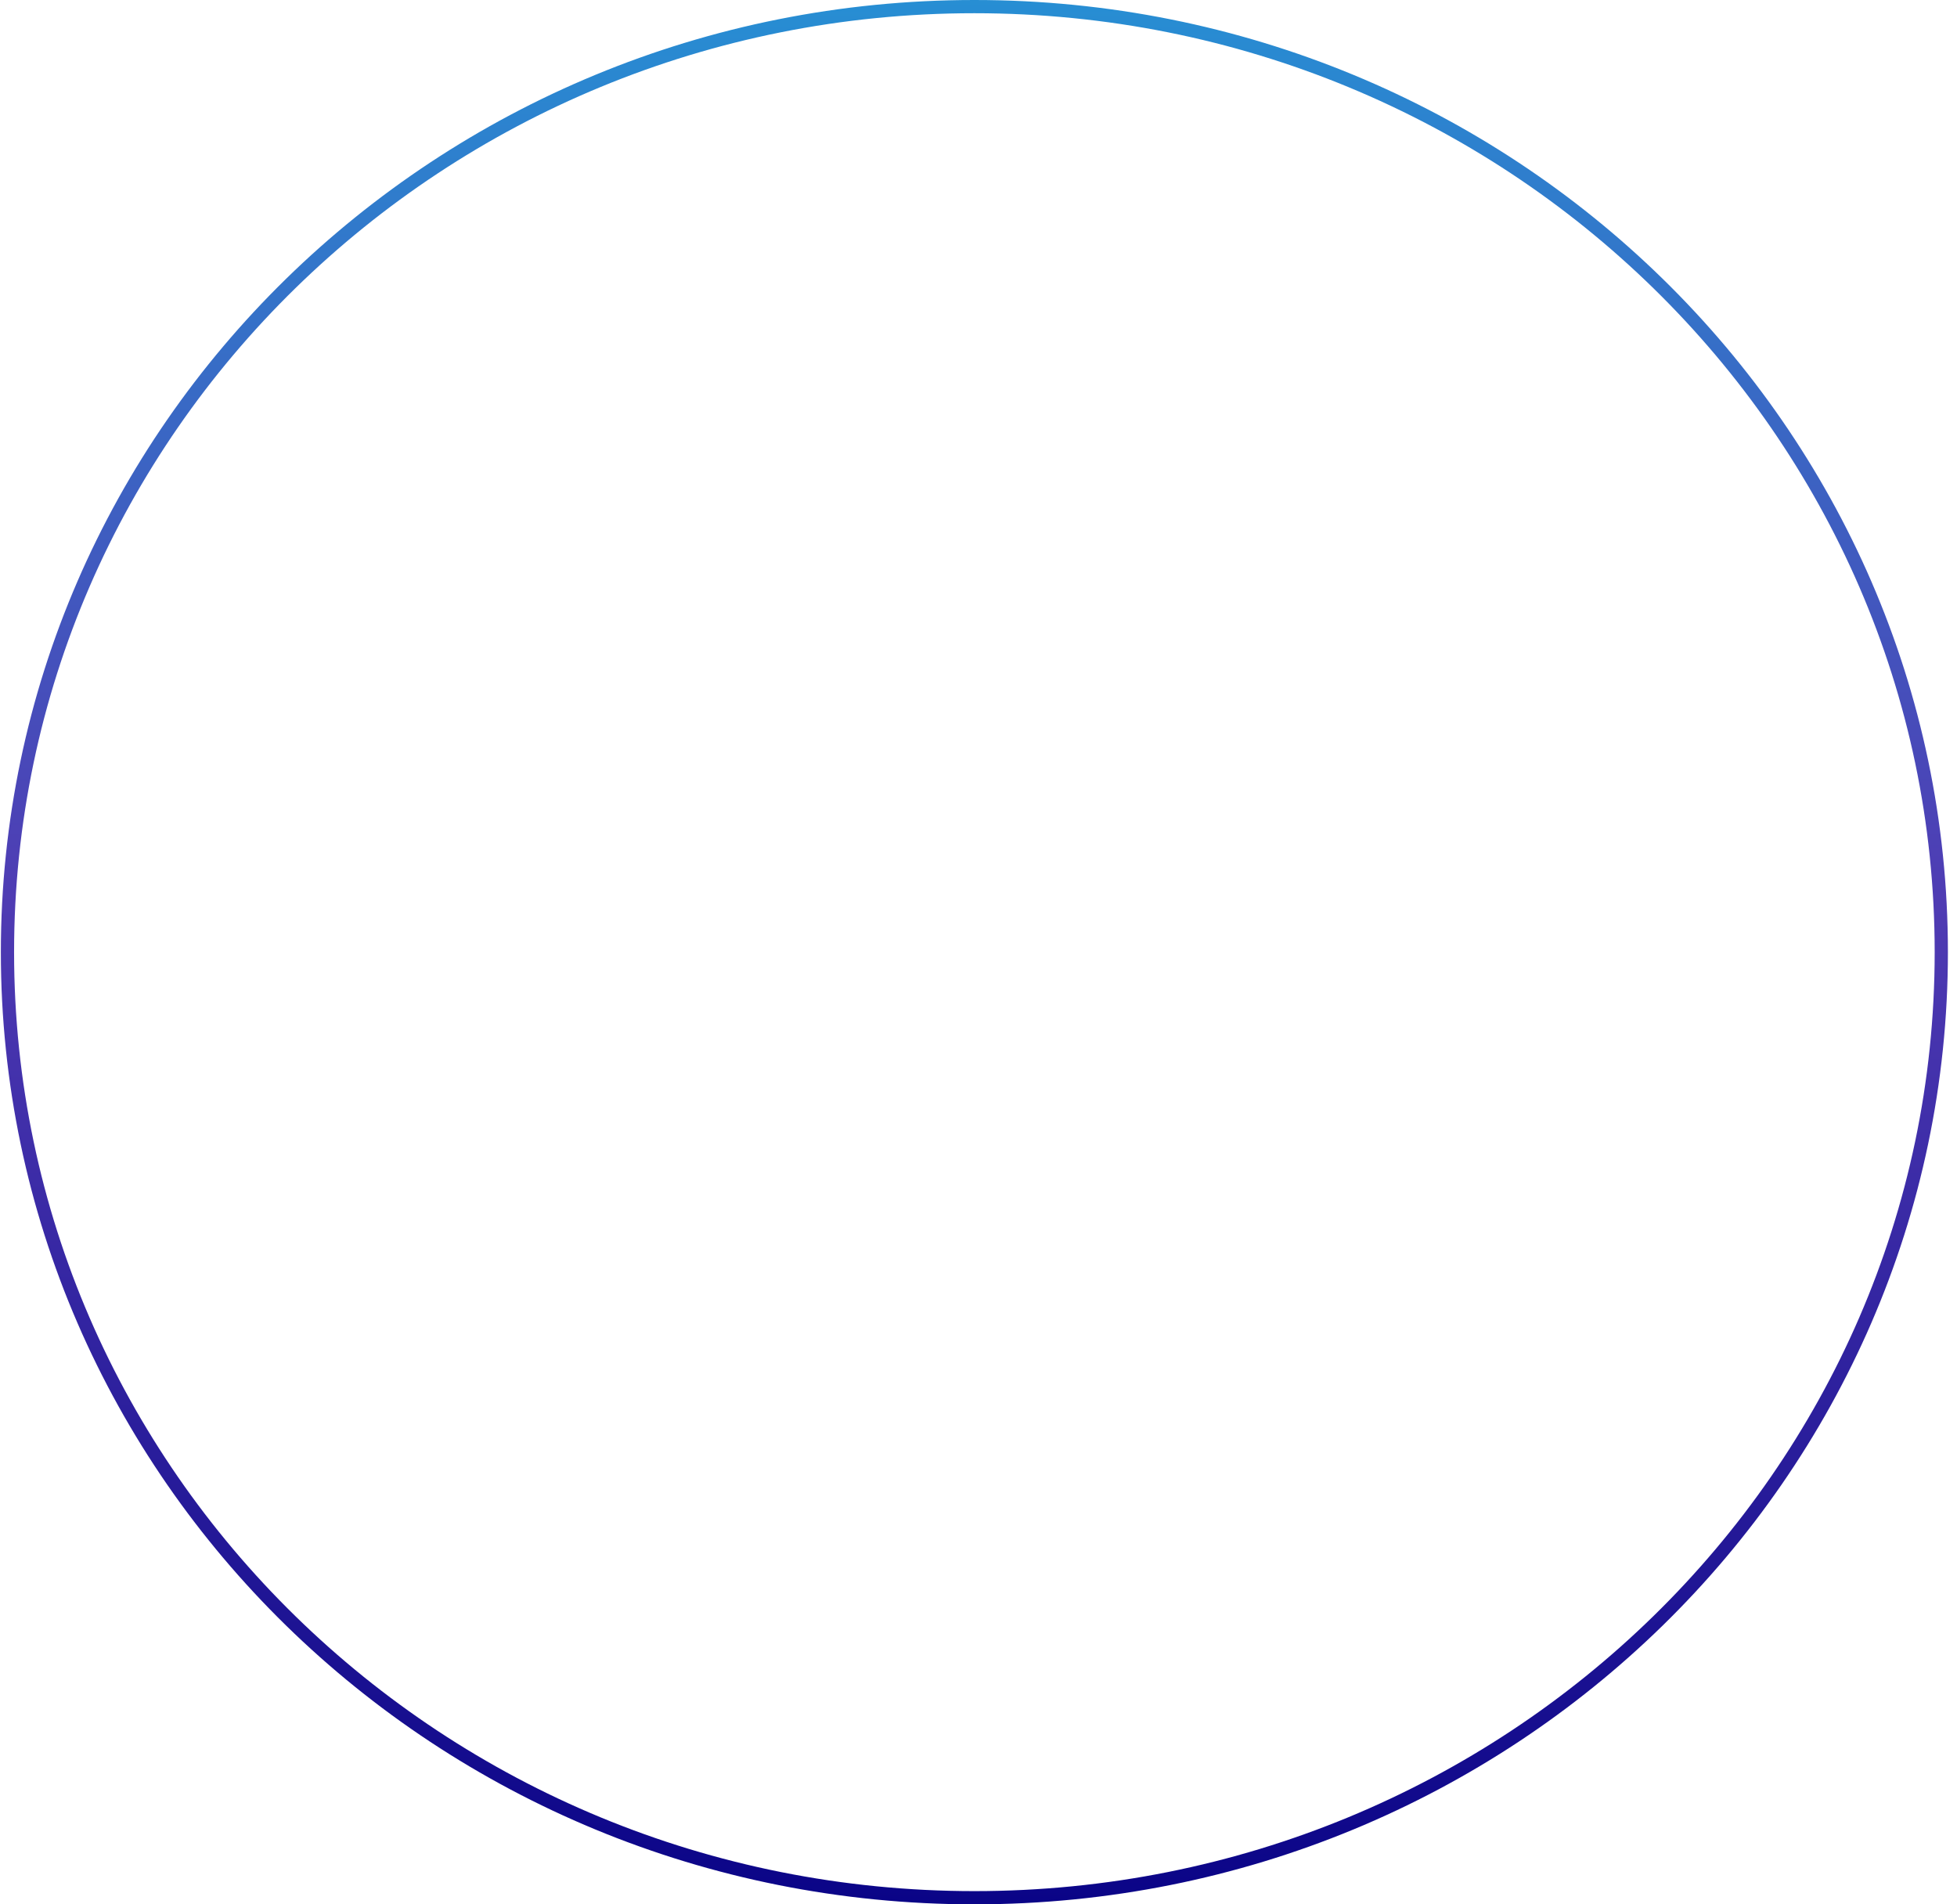 <svg width="148" height="144" viewBox="0 0 148 144" fill="none" xmlns="http://www.w3.org/2000/svg">
<path d="M146.812 72C146.812 111.478 114.084 143.5 73.689 143.5C33.293 143.5 0.565 111.478 0.565 72C0.565 32.522 33.293 0.5 73.689 0.5C114.084 0.5 146.812 32.522 146.812 72Z" stroke="url(#paint0_linear_700_3246)"/>
<defs>
<linearGradient id="paint0_linear_700_3246" x1="73.689" y1="0" x2="73.689" y2="144" gradientUnits="userSpaceOnUse">
<stop stop-color="#278ED3"/>
<stop offset="0.475" stop-color="#4F3BB3"/>
<stop offset="1" stop-color="#0A0487"/>
</linearGradient>
</defs>
</svg>
